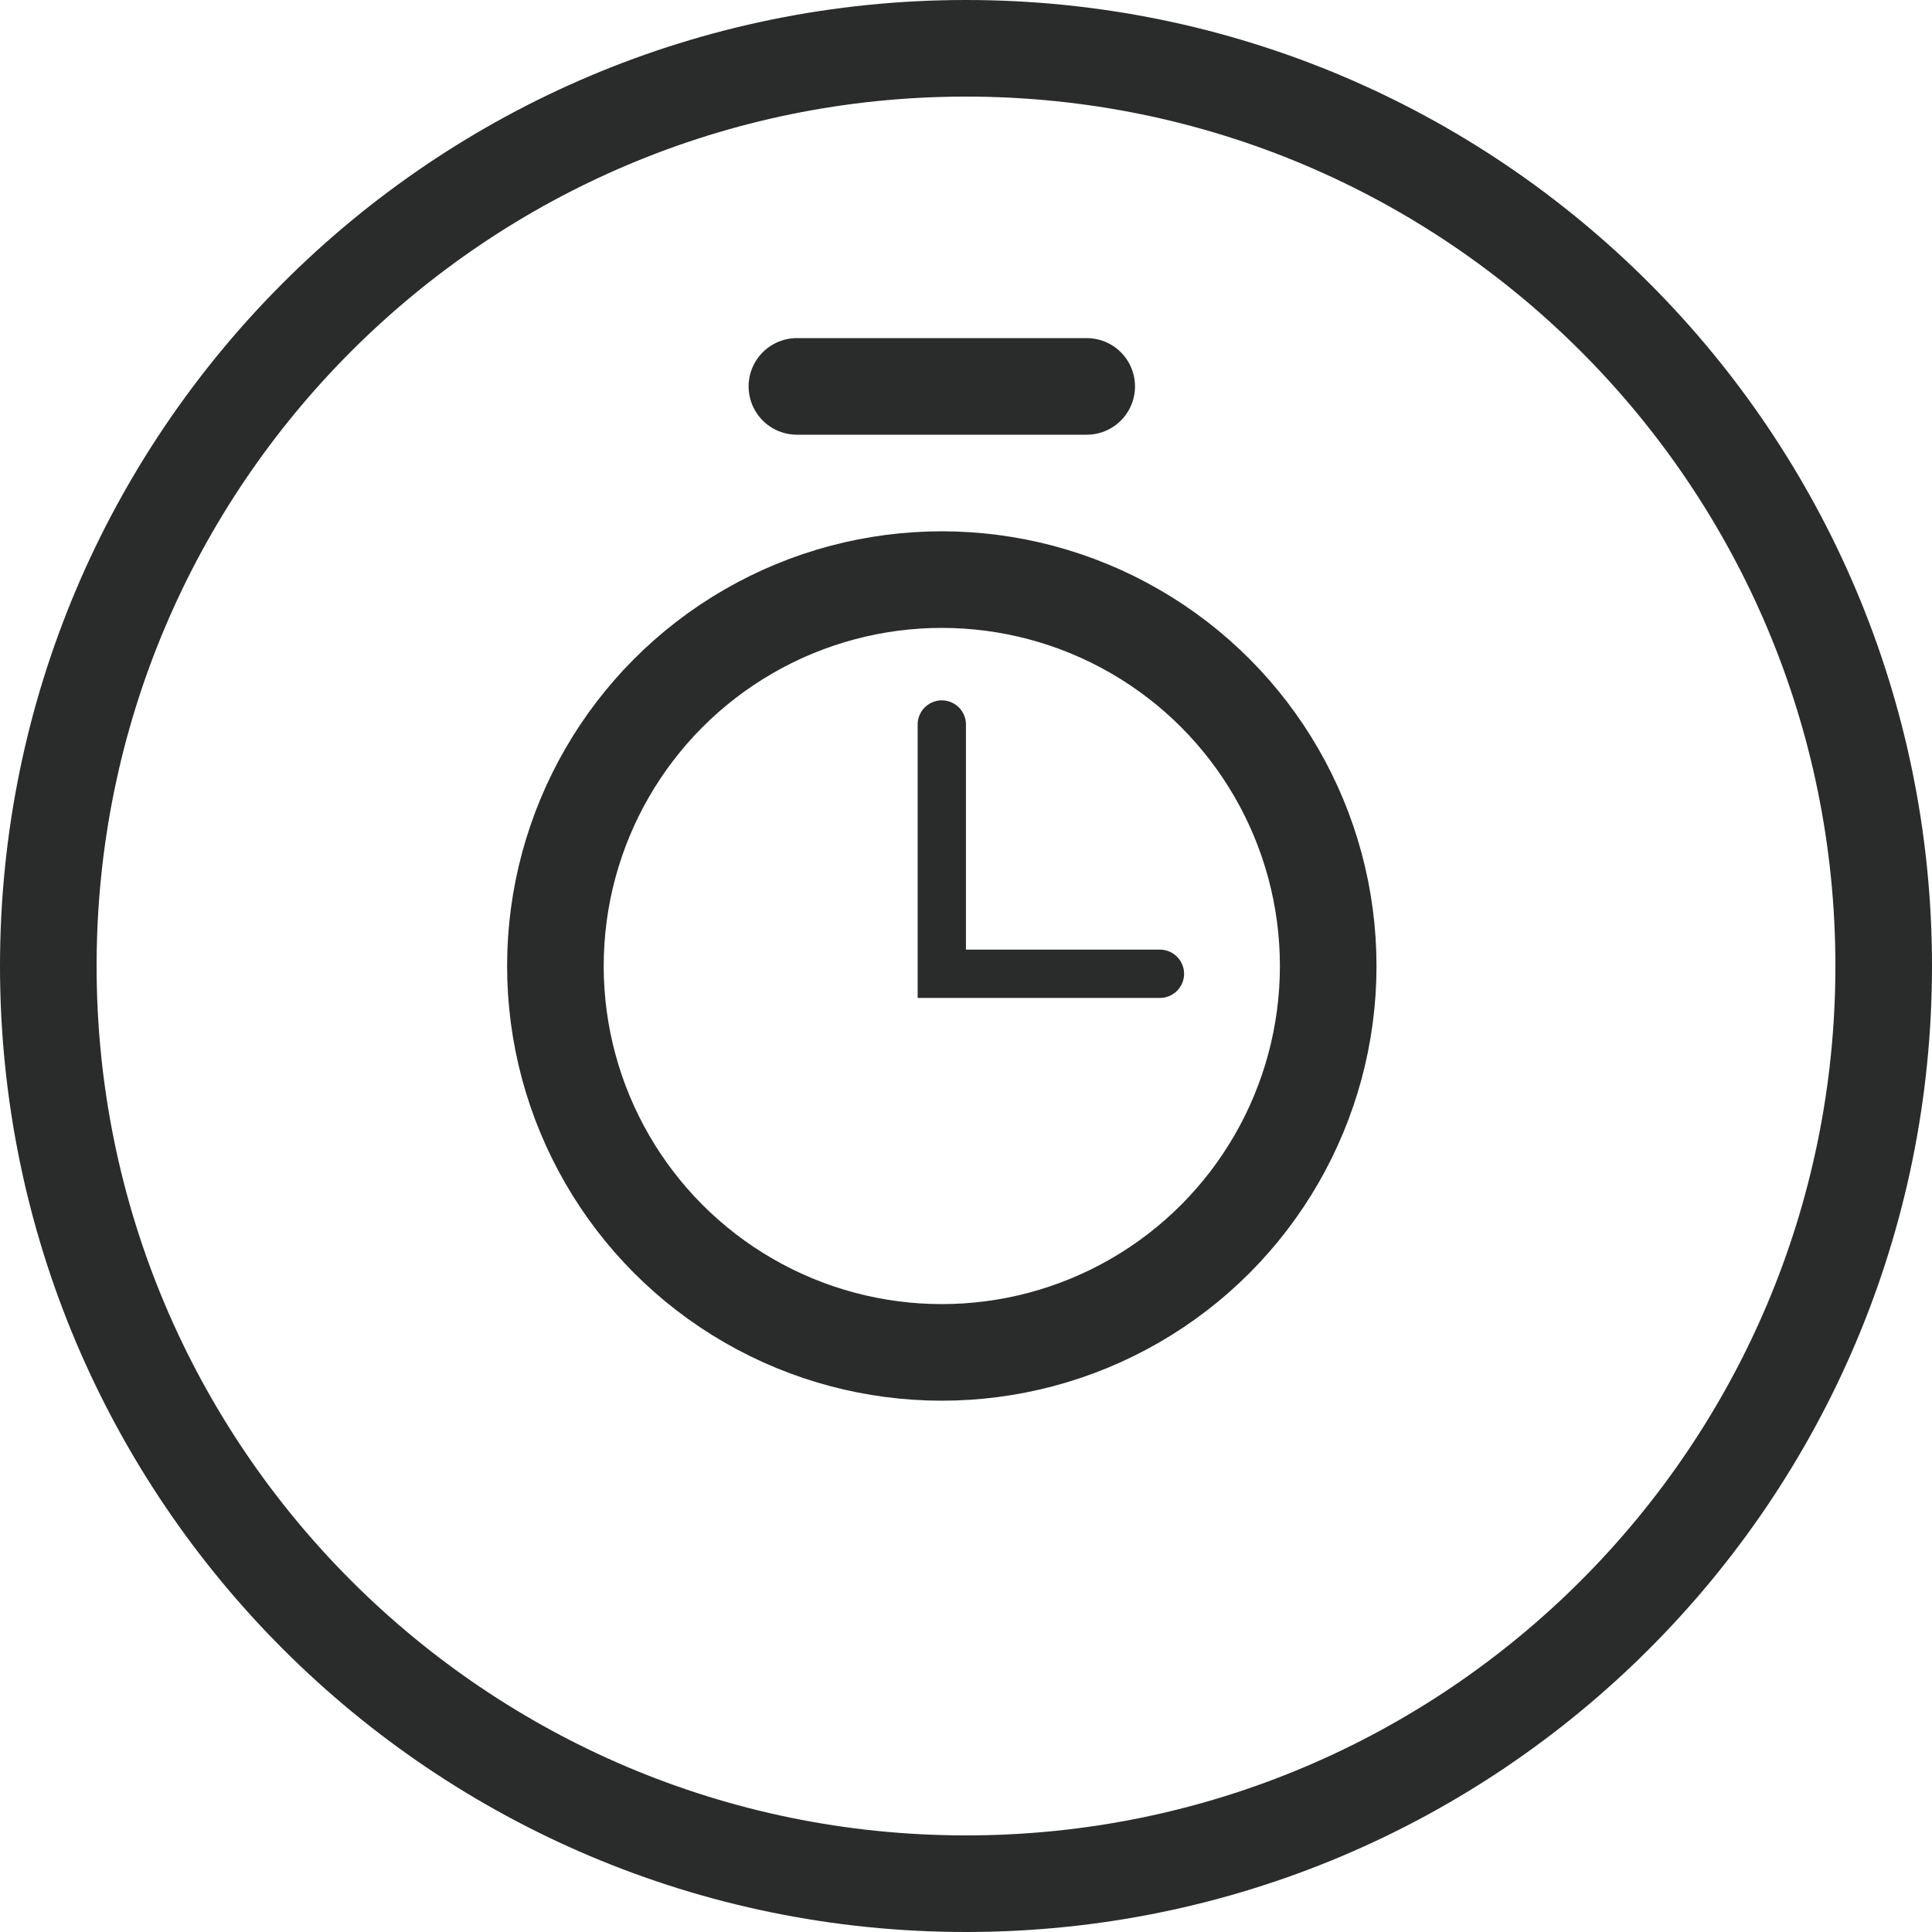 <svg width="40" height="40" viewBox="0 0 40 40" fill="none" xmlns="http://www.w3.org/2000/svg">
<path d="M20 1C30.493 1 39 9.507 39 20C39 30.493 30.493 39 20 39C9.507 39 1 30.493 1 20C1 9.507 9.507 1 20 1Z" stroke="#2A2C2C" stroke-width="2"/>
<circle cx="19.499" cy="20" r="8" stroke="#2A2C2C" stroke-width="2"/>
<path d="M16.499 8H22.499" stroke="#2A2C2C" stroke-width="2" stroke-linecap="round"/>
<path d="M19.499 15V20.161H24.015" stroke="#2A2C2C" stroke-linecap="round"/>
</svg>
